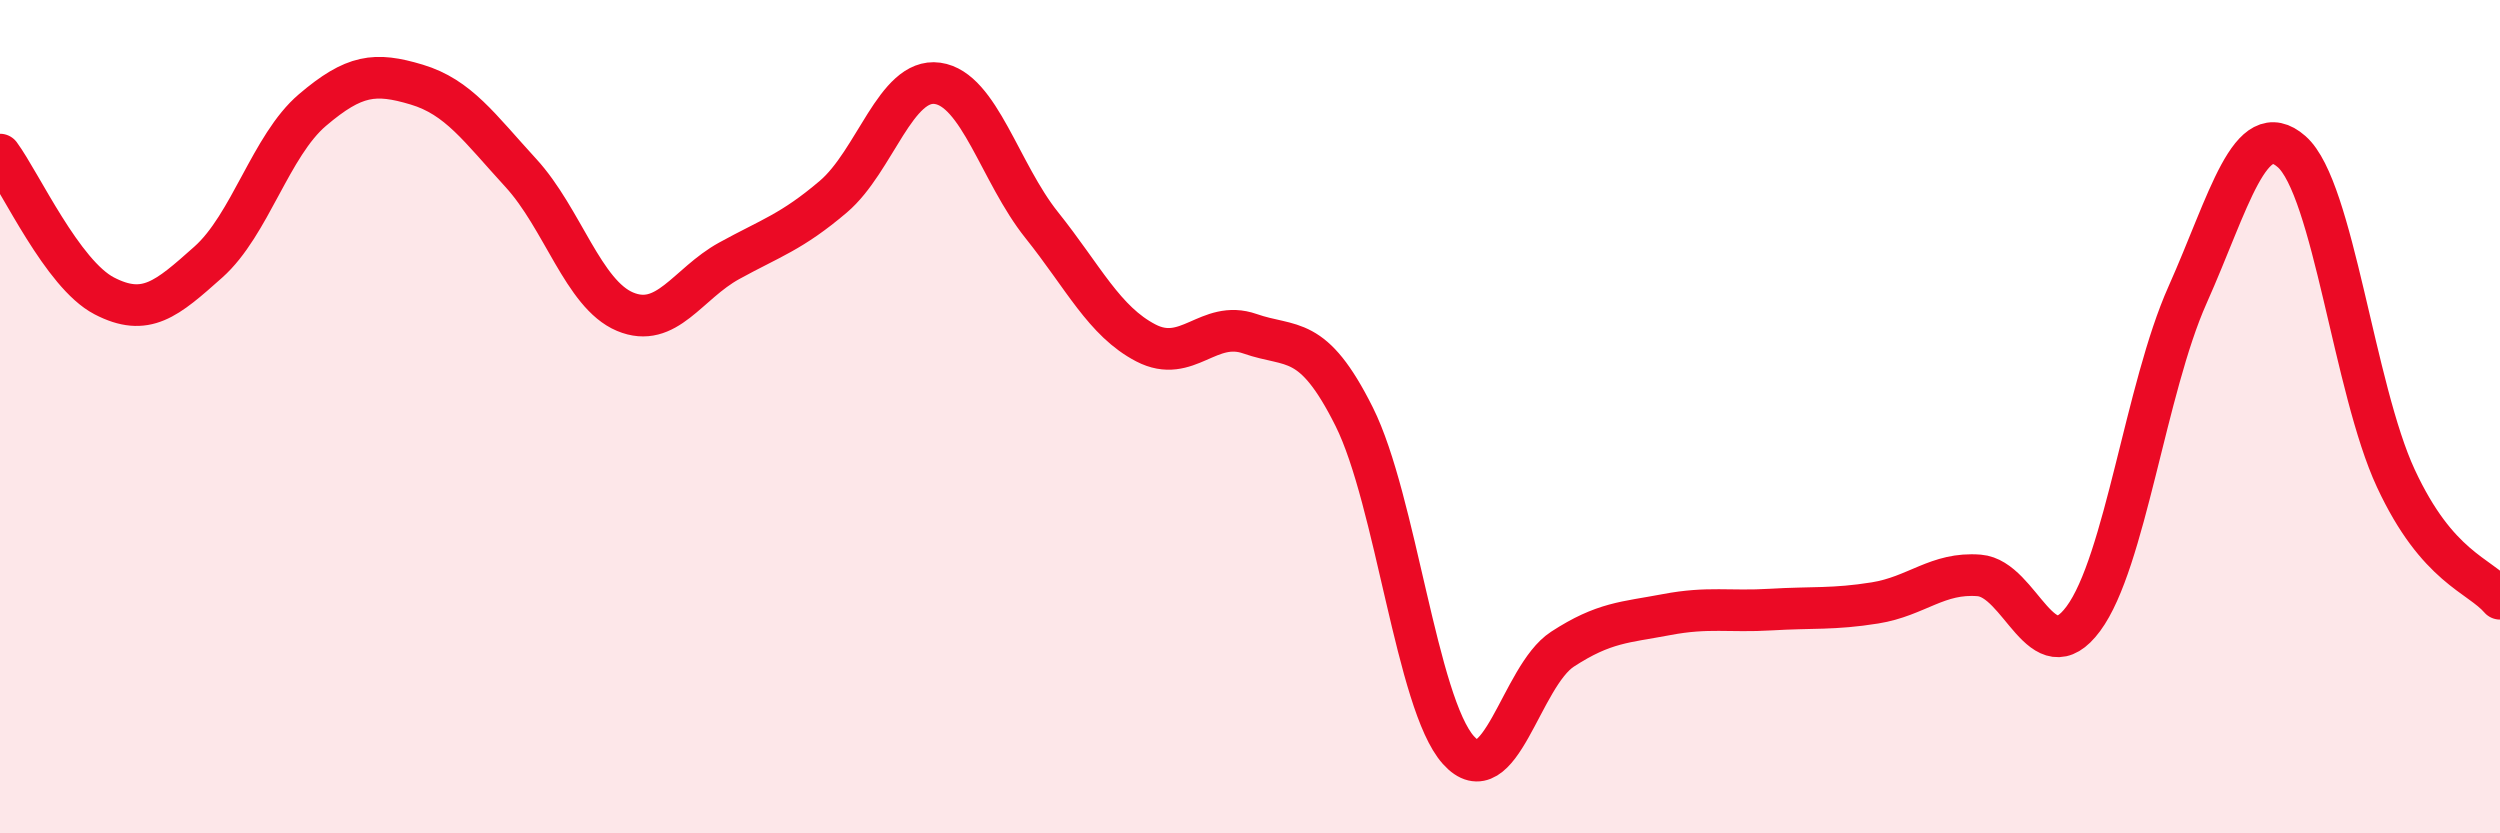 
    <svg width="60" height="20" viewBox="0 0 60 20" xmlns="http://www.w3.org/2000/svg">
      <path
        d="M 0,3.71 C 0.5,4.39 1.5,6.58 2.5,7.1 C 3.5,7.62 4,7.18 5,6.29 C 6,5.4 6.5,3.49 7.5,2.64 C 8.5,1.79 9,1.73 10,2.03 C 11,2.33 11.5,3.06 12.5,4.15 C 13.5,5.24 14,7.06 15,7.48 C 16,7.9 16.5,6.81 17.5,6.26 C 18.5,5.71 19,5.57 20,4.72 C 21,3.87 21.5,1.86 22.5,2 C 23.5,2.14 24,4.15 25,5.4 C 26,6.65 26.5,7.71 27.5,8.23 C 28.5,8.75 29,7.66 30,8.01 C 31,8.36 31.5,8 32.5,10 C 33.5,12 34,16.88 35,18 C 36,19.12 36.5,16.23 37.5,15.58 C 38.5,14.93 39,14.94 40,14.75 C 41,14.56 41.5,14.69 42.5,14.63 C 43.5,14.57 44,14.63 45,14.47 C 46,14.31 46.5,13.73 47.5,13.81 C 48.5,13.89 49,16.2 50,14.85 C 51,13.5 51.5,9.32 52.5,7.08 C 53.5,4.84 54,2.76 55,3.64 C 56,4.52 56.5,9.33 57.5,11.48 C 58.5,13.63 59.5,13.79 60,14.37L60 20L0 20Z"
        fill="#EB0A25"
        opacity="0.1"
        stroke-linecap="round"
        stroke-linejoin="round"
      />
      <path
        d="M 0,3.71 C 0.5,4.39 1.5,6.58 2.5,7.1 C 3.5,7.62 4,7.18 5,6.29 C 6,5.4 6.5,3.49 7.5,2.64 C 8.5,1.79 9,1.73 10,2.03 C 11,2.33 11.5,3.06 12.5,4.15 C 13.5,5.24 14,7.06 15,7.48 C 16,7.9 16.5,6.81 17.5,6.26 C 18.5,5.71 19,5.57 20,4.72 C 21,3.87 21.5,1.86 22.5,2 C 23.5,2.14 24,4.15 25,5.4 C 26,6.65 26.5,7.71 27.5,8.23 C 28.5,8.75 29,7.66 30,8.01 C 31,8.36 31.5,8 32.5,10 C 33.5,12 34,16.88 35,18 C 36,19.12 36.5,16.23 37.5,15.58 C 38.5,14.93 39,14.94 40,14.75 C 41,14.56 41.5,14.69 42.5,14.63 C 43.5,14.57 44,14.63 45,14.47 C 46,14.31 46.5,13.73 47.5,13.81 C 48.5,13.89 49,16.2 50,14.85 C 51,13.5 51.5,9.32 52.5,7.08 C 53.5,4.84 54,2.76 55,3.64 C 56,4.52 56.5,9.33 57.5,11.48 C 58.5,13.63 59.5,13.79 60,14.37"
        stroke="#EB0A25"
        stroke-width="1"
        fill="none"
        stroke-linecap="round"
        stroke-linejoin="round"
      />
    </svg>
  